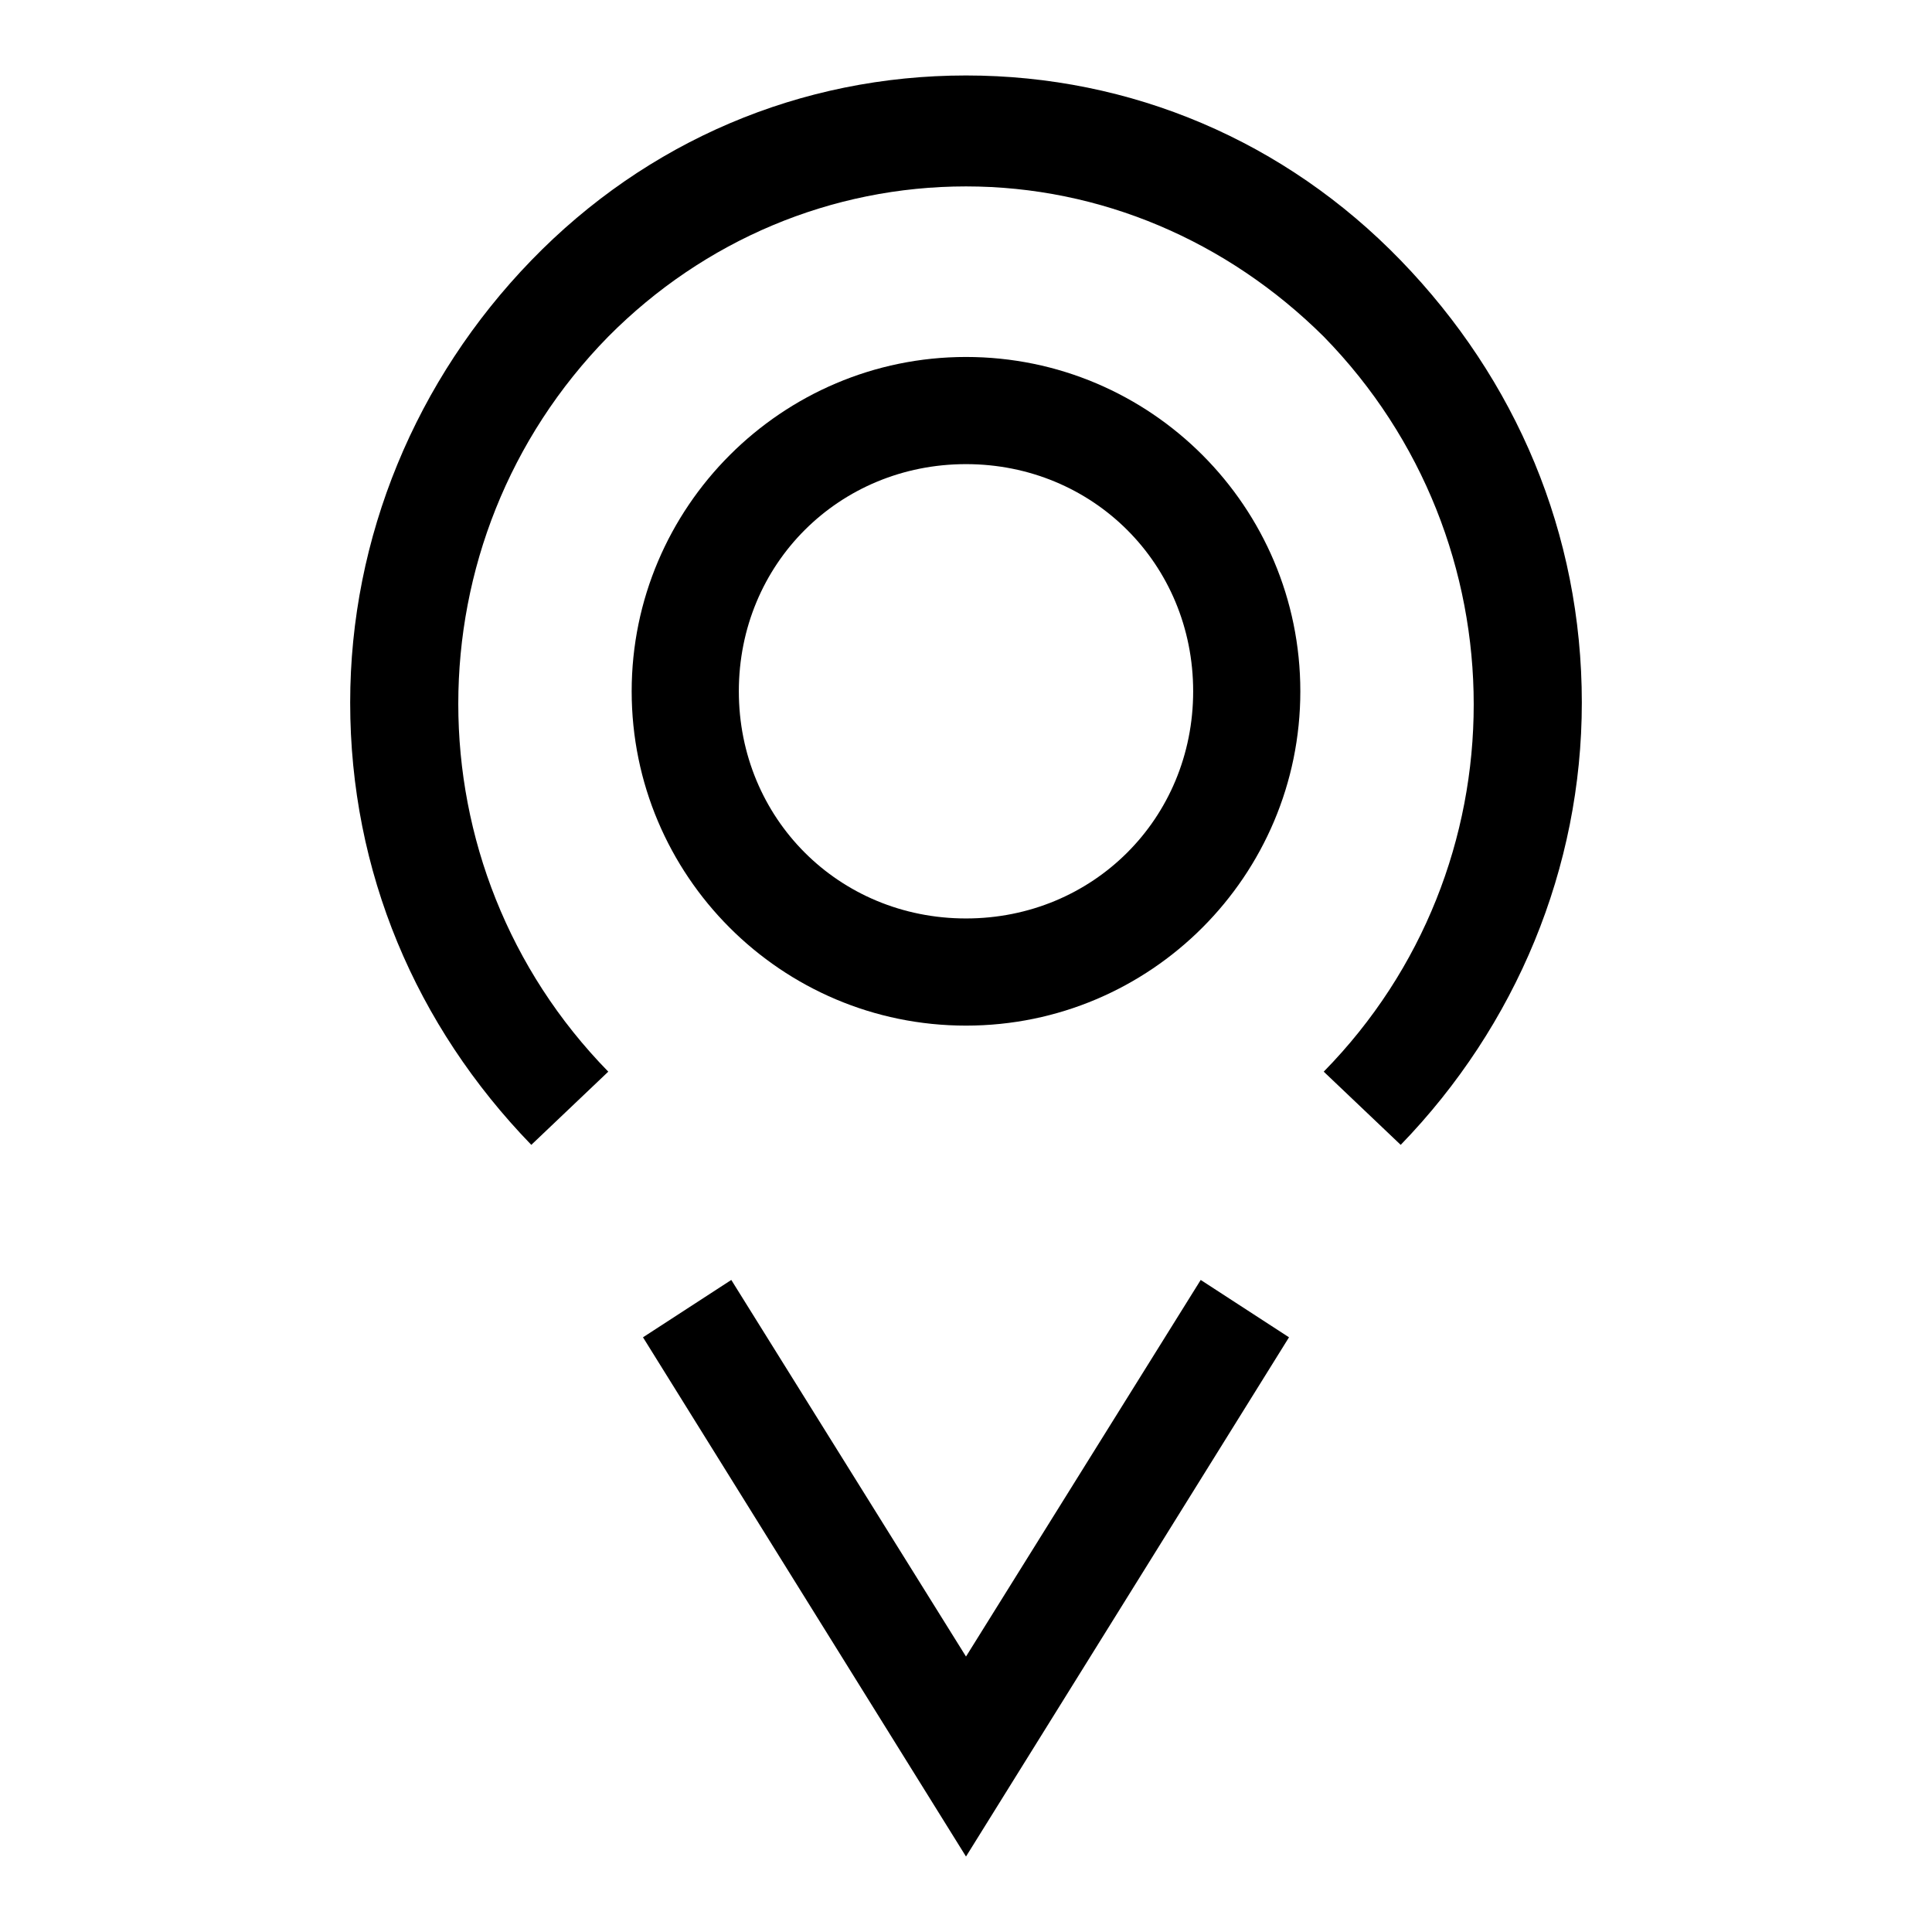 <?xml version="1.0" encoding="utf-8"?>
<!-- Svg Vector Icons : http://www.onlinewebfonts.com/icon -->
<!DOCTYPE svg PUBLIC "-//W3C//DTD SVG 1.1//EN" "http://www.w3.org/Graphics/SVG/1.1/DTD/svg11.dtd">
<svg version="1.1" xmlns="http://www.w3.org/2000/svg" xmlns:xlink="http://www.w3.org/1999/xlink" x="0px" y="0px" viewBox="0 0 256 256" enable-background="new 0 0 256 256" xml:space="preserve">
<g><g><path fill="#000000" d="M70.4,151.7c-15.3-15.8-24-36.2-24-58.6c0-21.9,8.7-42.8,24-58.6C85.7,18.7,106.1,10,128,10l0,0c21.9,0,42.3,8.7,57.6,24.5c15.3,15.8,24,36.2,24,58.6c0,21.9-8.7,42.8-24,58.6l-10.2-9.7c26.5-27,26.5-70.3,0-97.4c-12.8-12.7-29.6-19.9-47.4-19.9l0,0c-17.8,0-34.7,7.1-47.4,19.9c-26.5,27-26.5,70.3,0,97.4L70.4,151.7L70.4,151.7z"/><path fill="#000000" d="M128,246l-42.8-68.8l11.7-7.6l31.1,49.9l31.1-49.9l11.7,7.6L128,246z"/><path fill="#000000" d="M128,135.9c-24.5,0-44.3-19.9-44.3-44.3s19.9-44.3,44.3-44.3c24.5,0,44.3,19.9,44.3,44.3S152.5,135.9,128,135.9L128,135.9z M128,61.5c-16.8,0-30.1,13.2-30.1,30.1c0,16.8,13.2,30.1,30.1,30.1c16.8,0,30.1-13.2,30.1-30.1C158.1,74.7,144.8,61.5,128,61.5L128,61.5z"/></g></g>
</svg>